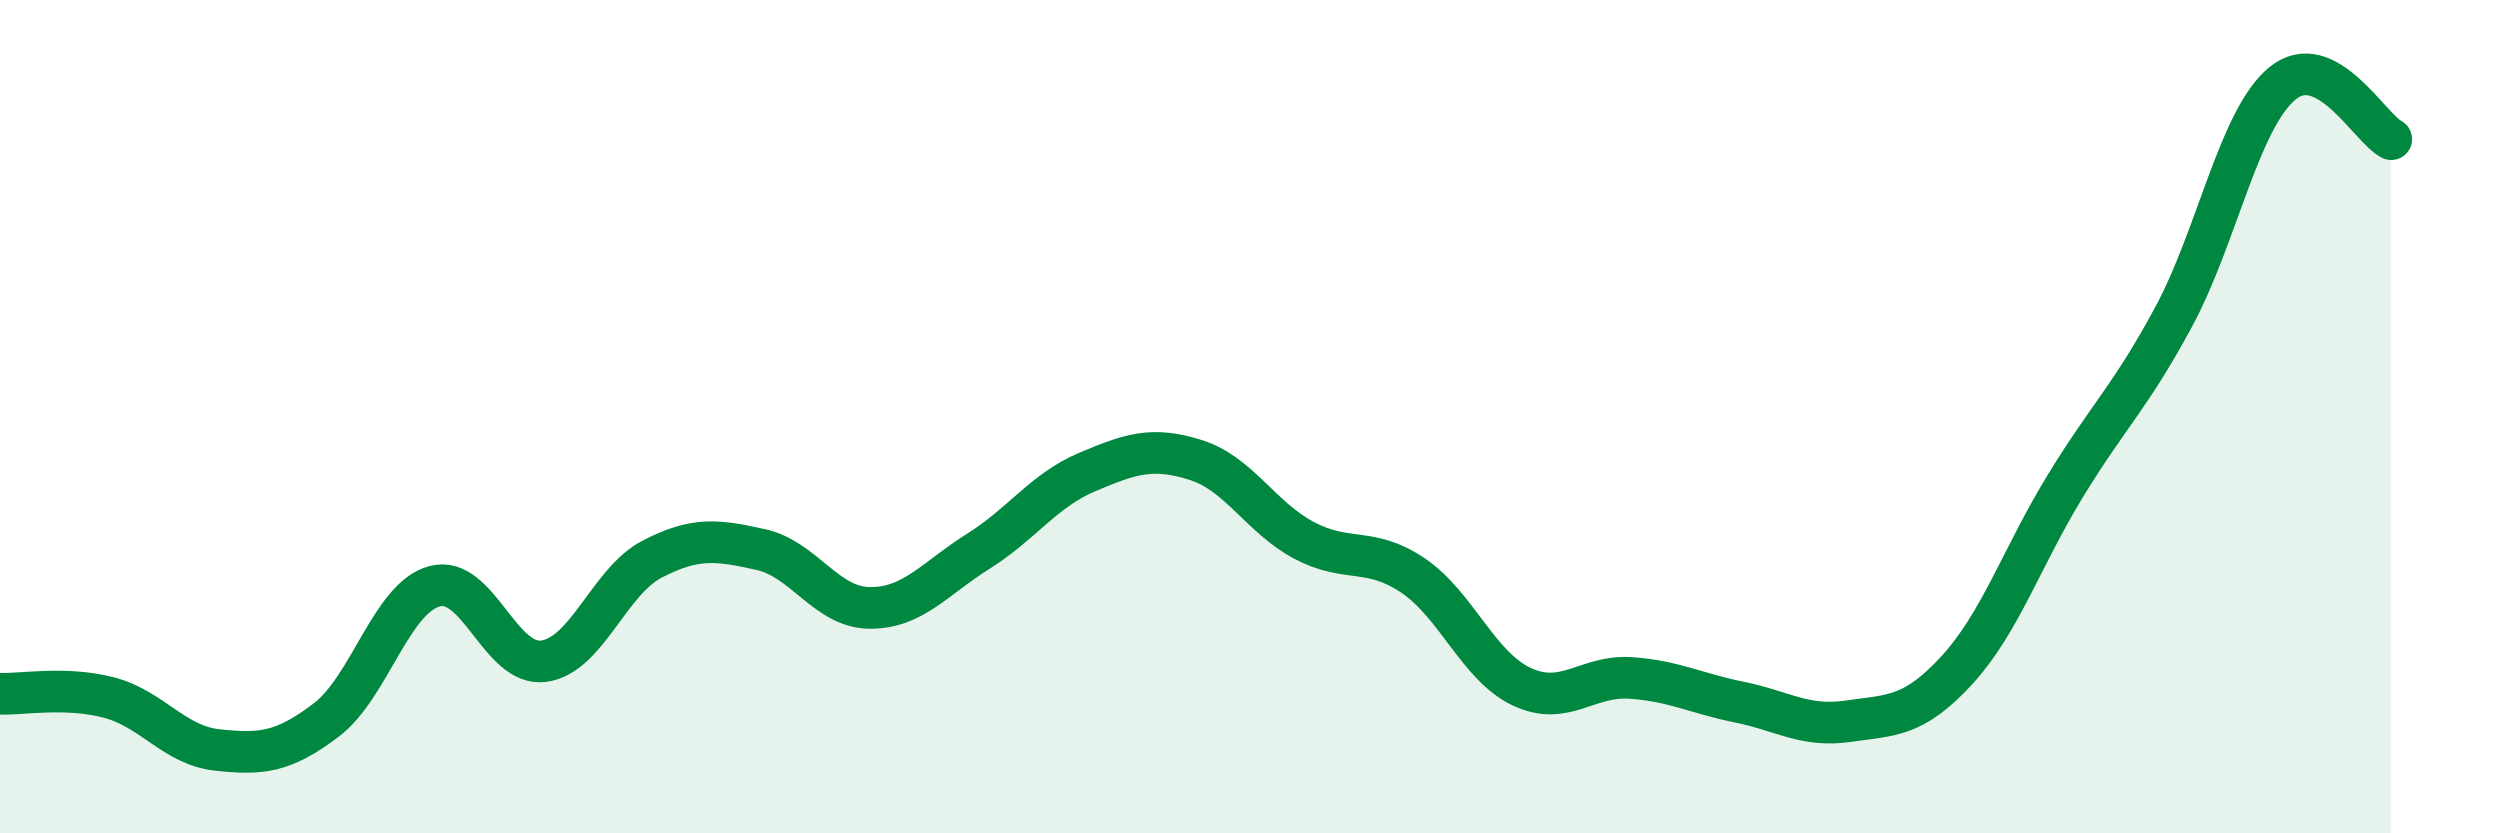 
    <svg width="60" height="20" viewBox="0 0 60 20" xmlns="http://www.w3.org/2000/svg">
      <path
        d="M 0,16.65 C 0.52,16.67 1.57,16.47 2.61,16.74 C 3.65,17.01 4.18,17.89 5.22,18 C 6.26,18.11 6.79,18.07 7.83,17.28 C 8.87,16.49 9.39,14.35 10.43,14.07 C 11.47,13.79 12,16 13.04,15.87 C 14.08,15.74 14.61,13.96 15.65,13.42 C 16.69,12.88 17.22,12.96 18.26,13.19 C 19.3,13.42 19.83,14.58 20.87,14.59 C 21.91,14.6 22.44,13.88 23.48,13.23 C 24.52,12.58 25.05,11.77 26.09,11.33 C 27.13,10.89 27.66,10.71 28.7,11.04 C 29.74,11.37 30.26,12.42 31.3,12.97 C 32.34,13.52 32.87,13.11 33.91,13.81 C 34.95,14.51 35.48,15.99 36.52,16.48 C 37.56,16.97 38.09,16.2 39.13,16.27 C 40.17,16.34 40.7,16.64 41.74,16.85 C 42.78,17.06 43.31,17.46 44.35,17.31 C 45.39,17.16 45.92,17.22 46.96,16.09 C 48,14.96 48.53,13.36 49.57,11.66 C 50.61,9.96 51.13,9.53 52.17,7.6 C 53.21,5.67 53.74,2.85 54.78,2 C 55.82,1.15 56.87,3.07 57.39,3.34L57.39 20L0 20Z"
        fill="#008740"
        opacity="0.1"
        stroke-linecap="round"
        stroke-linejoin="round"
      />
      <path
        d="M 0,16.65 C 0.52,16.67 1.57,16.47 2.61,16.74 C 3.65,17.01 4.18,17.89 5.22,18 C 6.26,18.11 6.79,18.07 7.83,17.28 C 8.87,16.49 9.39,14.35 10.43,14.07 C 11.47,13.79 12,16 13.04,15.87 C 14.08,15.74 14.61,13.96 15.65,13.42 C 16.69,12.88 17.22,12.96 18.26,13.19 C 19.3,13.42 19.83,14.58 20.87,14.59 C 21.91,14.6 22.44,13.88 23.48,13.23 C 24.52,12.58 25.05,11.77 26.09,11.33 C 27.13,10.89 27.66,10.71 28.7,11.04 C 29.74,11.37 30.26,12.42 31.3,12.97 C 32.34,13.52 32.87,13.11 33.91,13.81 C 34.95,14.51 35.48,15.99 36.52,16.48 C 37.56,16.97 38.09,16.2 39.13,16.27 C 40.17,16.34 40.7,16.64 41.74,16.85 C 42.78,17.06 43.31,17.46 44.35,17.31 C 45.39,17.16 45.92,17.22 46.96,16.09 C 48,14.96 48.53,13.36 49.57,11.66 C 50.61,9.96 51.13,9.53 52.17,7.6 C 53.21,5.67 53.74,2.85 54.78,2 C 55.82,1.15 56.87,3.07 57.39,3.34"
        stroke="#008740"
        stroke-width="1"
        fill="none"
        stroke-linecap="round"
        stroke-linejoin="round"
      />
    </svg>
  